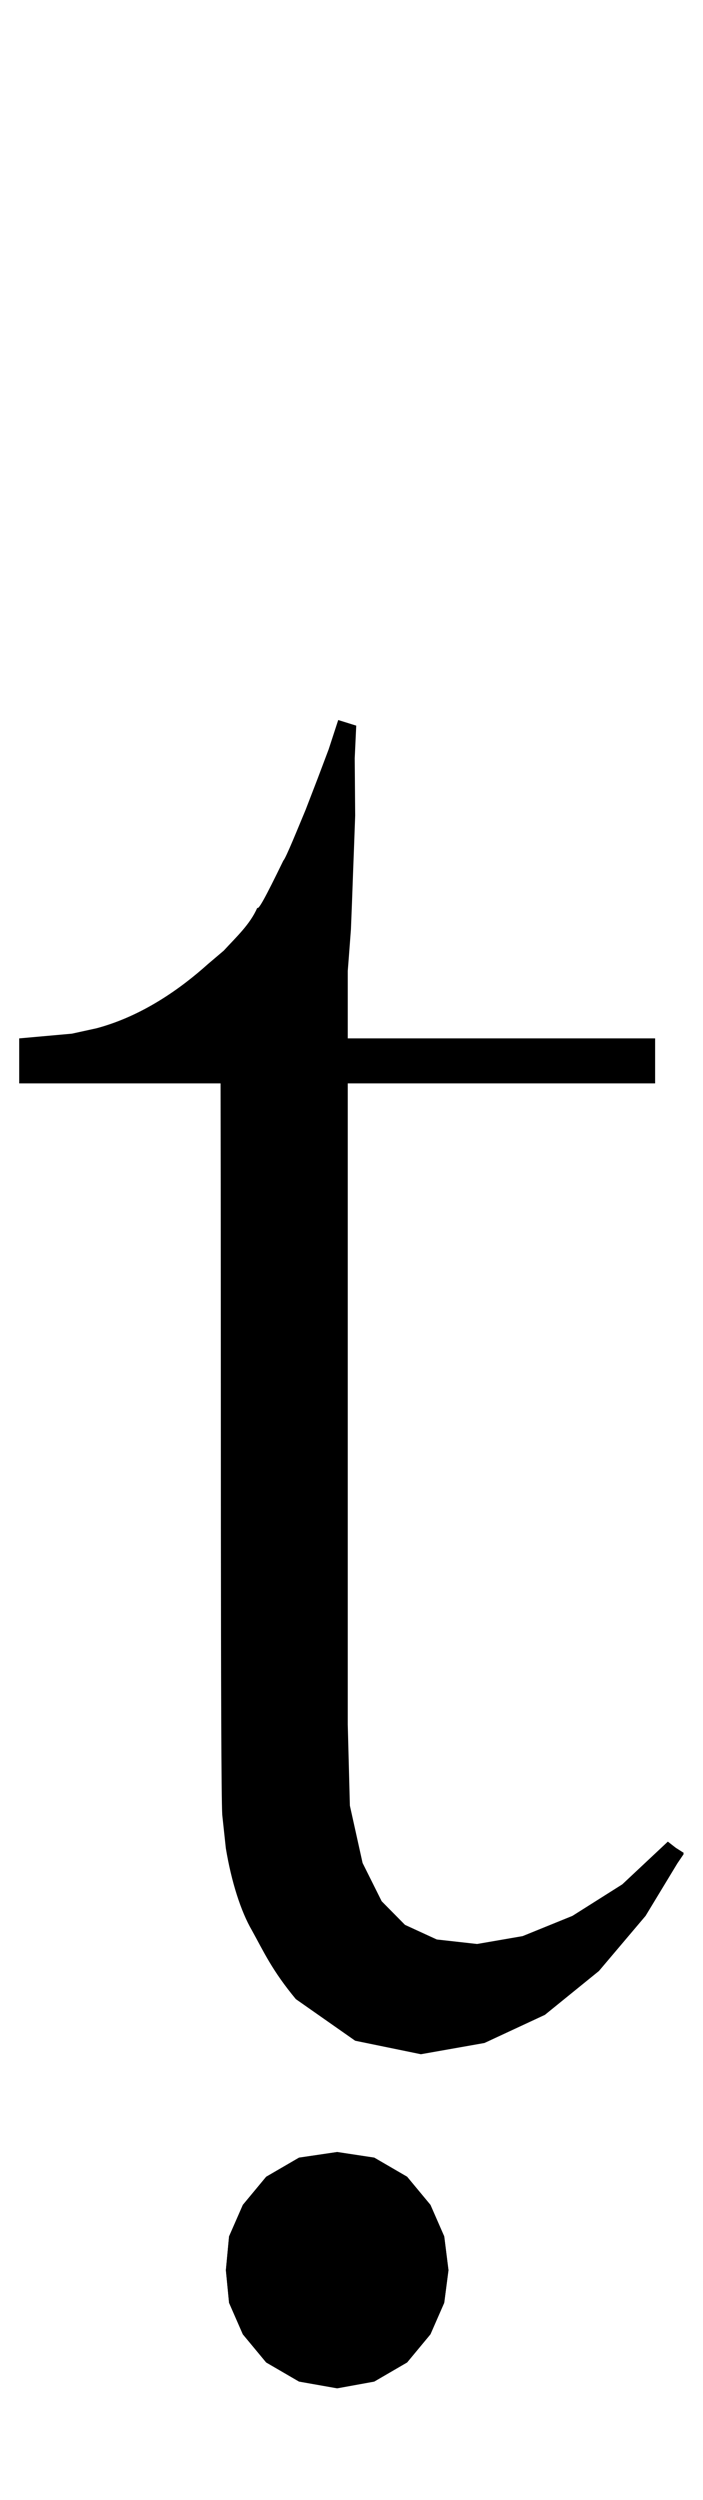 <?xml version="1.0" encoding="UTF-8" standalone="no"?>
<svg
   xmlns:dc="http://purl.org/dc/elements/1.1/"
   xmlns:cc="http://creativecommons.org/ns#"
   xmlns:rdf="http://www.w3.org/1999/02/22-rdf-syntax-ns#"
   xmlns:svg="http://www.w3.org/2000/svg"
   xmlns="http://www.w3.org/2000/svg"
   xmlns:sodipodi="http://sodipodi.sourceforge.net/DTD/sodipodi-0.dtd"
   xmlns:inkscape="http://www.inkscape.org/namespaces/inkscape"
   version="1.1"
   viewBox="0 0 366 1300"
   width="366"
   height="1300"
   id="svg14"
   sodipodi:docname="u1e6d.svg"
   inkscape:version="0.92.4 (5da689c313, 2019-01-14)">
  <defs
     id="defs18" />
  <sodipodi:namedview
     pagecolor="#ffffff"
     bordercolor="#666666"
     borderopacity="1"
     objecttolerance="10"
     gridtolerance="10"
     guidetolerance="10"
     inkscape:pageopacity="0"
     inkscape:pageshadow="2"
     inkscape:window-width="1545"
     inkscape:window-height="1457"
     id="namedview16"
     showgrid="false"
     inkscape:zoom="0.61164737"
     inkscape:cx="71.388743"
     inkscape:cy="769.01801"
     inkscape:window-x="839"
     inkscape:window-y="64"
     inkscape:window-maximized="0"
     inkscape:current-layer="svg14" />
  <g
     id="g12"
     transform="matrix(5.518,0,0,5.85,-100.367,60.275)"
     style="fill:#000000">
    <path
       d="m 43.3,199.7 -2.2,-2.5 -1.3,-2.8 -0.3,-2.9 0.3,-3 1.3,-2.8 2.2,-2.5 3.1,-1.7 3.6,-0.5 3.5,0.5 3.1,1.7 2.2,2.5 1.3,2.8 0.4,3 -0.4,2.9 -1.3,2.8 -2.2,2.5 -3.1,1.7 -3.5,0.6 -3.6,-0.6 z M 51.8,54.2 51.657,57.096 51.7,62.2 l -0.1,2.6 -0.1,2.5 -0.1,2.6 -0.1,2.4 -0.2,2.5 L 51,76 v 6 h 29 v 4 H 51 v 57 l 0.2,7.2 1.2,5.1 1.8,3.4 2.2,2.1 3,1.3 3.8,0.4 4.3,-0.7 4.7,-1.8 4.7,-2.8 4.3,-3.8 0.75,0.55 0.75,0.45 -0.044,0.068 0.044,0.032 -0.6,0.833 -3,4.667 -4.4,4.9 -5.1,3.9 -5.7,2.5 -6,1 -6.2,-1.2 -5.6,-3.7 c -2.248,-2.561 -3.004,-4.172 -4.152,-6.126 -1.03,-1.668 -1.927,-4.296 -2.452,-7.287 l -0.338,-2.962 C 38.974,147.938 39.052,107.675 39,86 H 20 V 82 L 24.976,81.58 27.3,81.1 c 4.329,-1.091 7.948,-3.54 10.5,-5.7 l 1.5,-1.2 c 1.2,-1.234 2.477,-2.329 3.162,-3.805 0.127,0.17 0.692,-0.776 2.462,-4.202 0.226,-0.185 1.423,-2.992 2.095,-4.501 L 48.162,58.896 49.2,56.3 50.1,53.7 Z"
       id="path10"
       inkscape:connector-curvature="0"
       sodipodi:nodetypes="cccccccccccccccccccccccccccccccccccccccccccccccccccccccccccccccccccccccccc" />
  </g>
  <path
     style="fill:#000000;stroke-width:5.682"
     d="m 138.577,1228.446 -12.14,-14.624 -7.174,-16.379 -1.656,-16.964 1.656,-17.549 7.174,-16.379 12.14,-14.624 17.107,-9.944 19.866,-2.925 19.314,2.925 17.107,9.944 12.14,14.624 7.174,16.379 2.207,17.549 -2.207,16.964 -7.174,16.379 -12.14,14.624 -17.107,9.944 -19.314,3.51 -19.866,-3.51 z"
     id="path10-8"
     inkscape:connector-curvature="0"
     sodipodi:nodetypes="ccccccccccccccccccccc" />
</svg>
